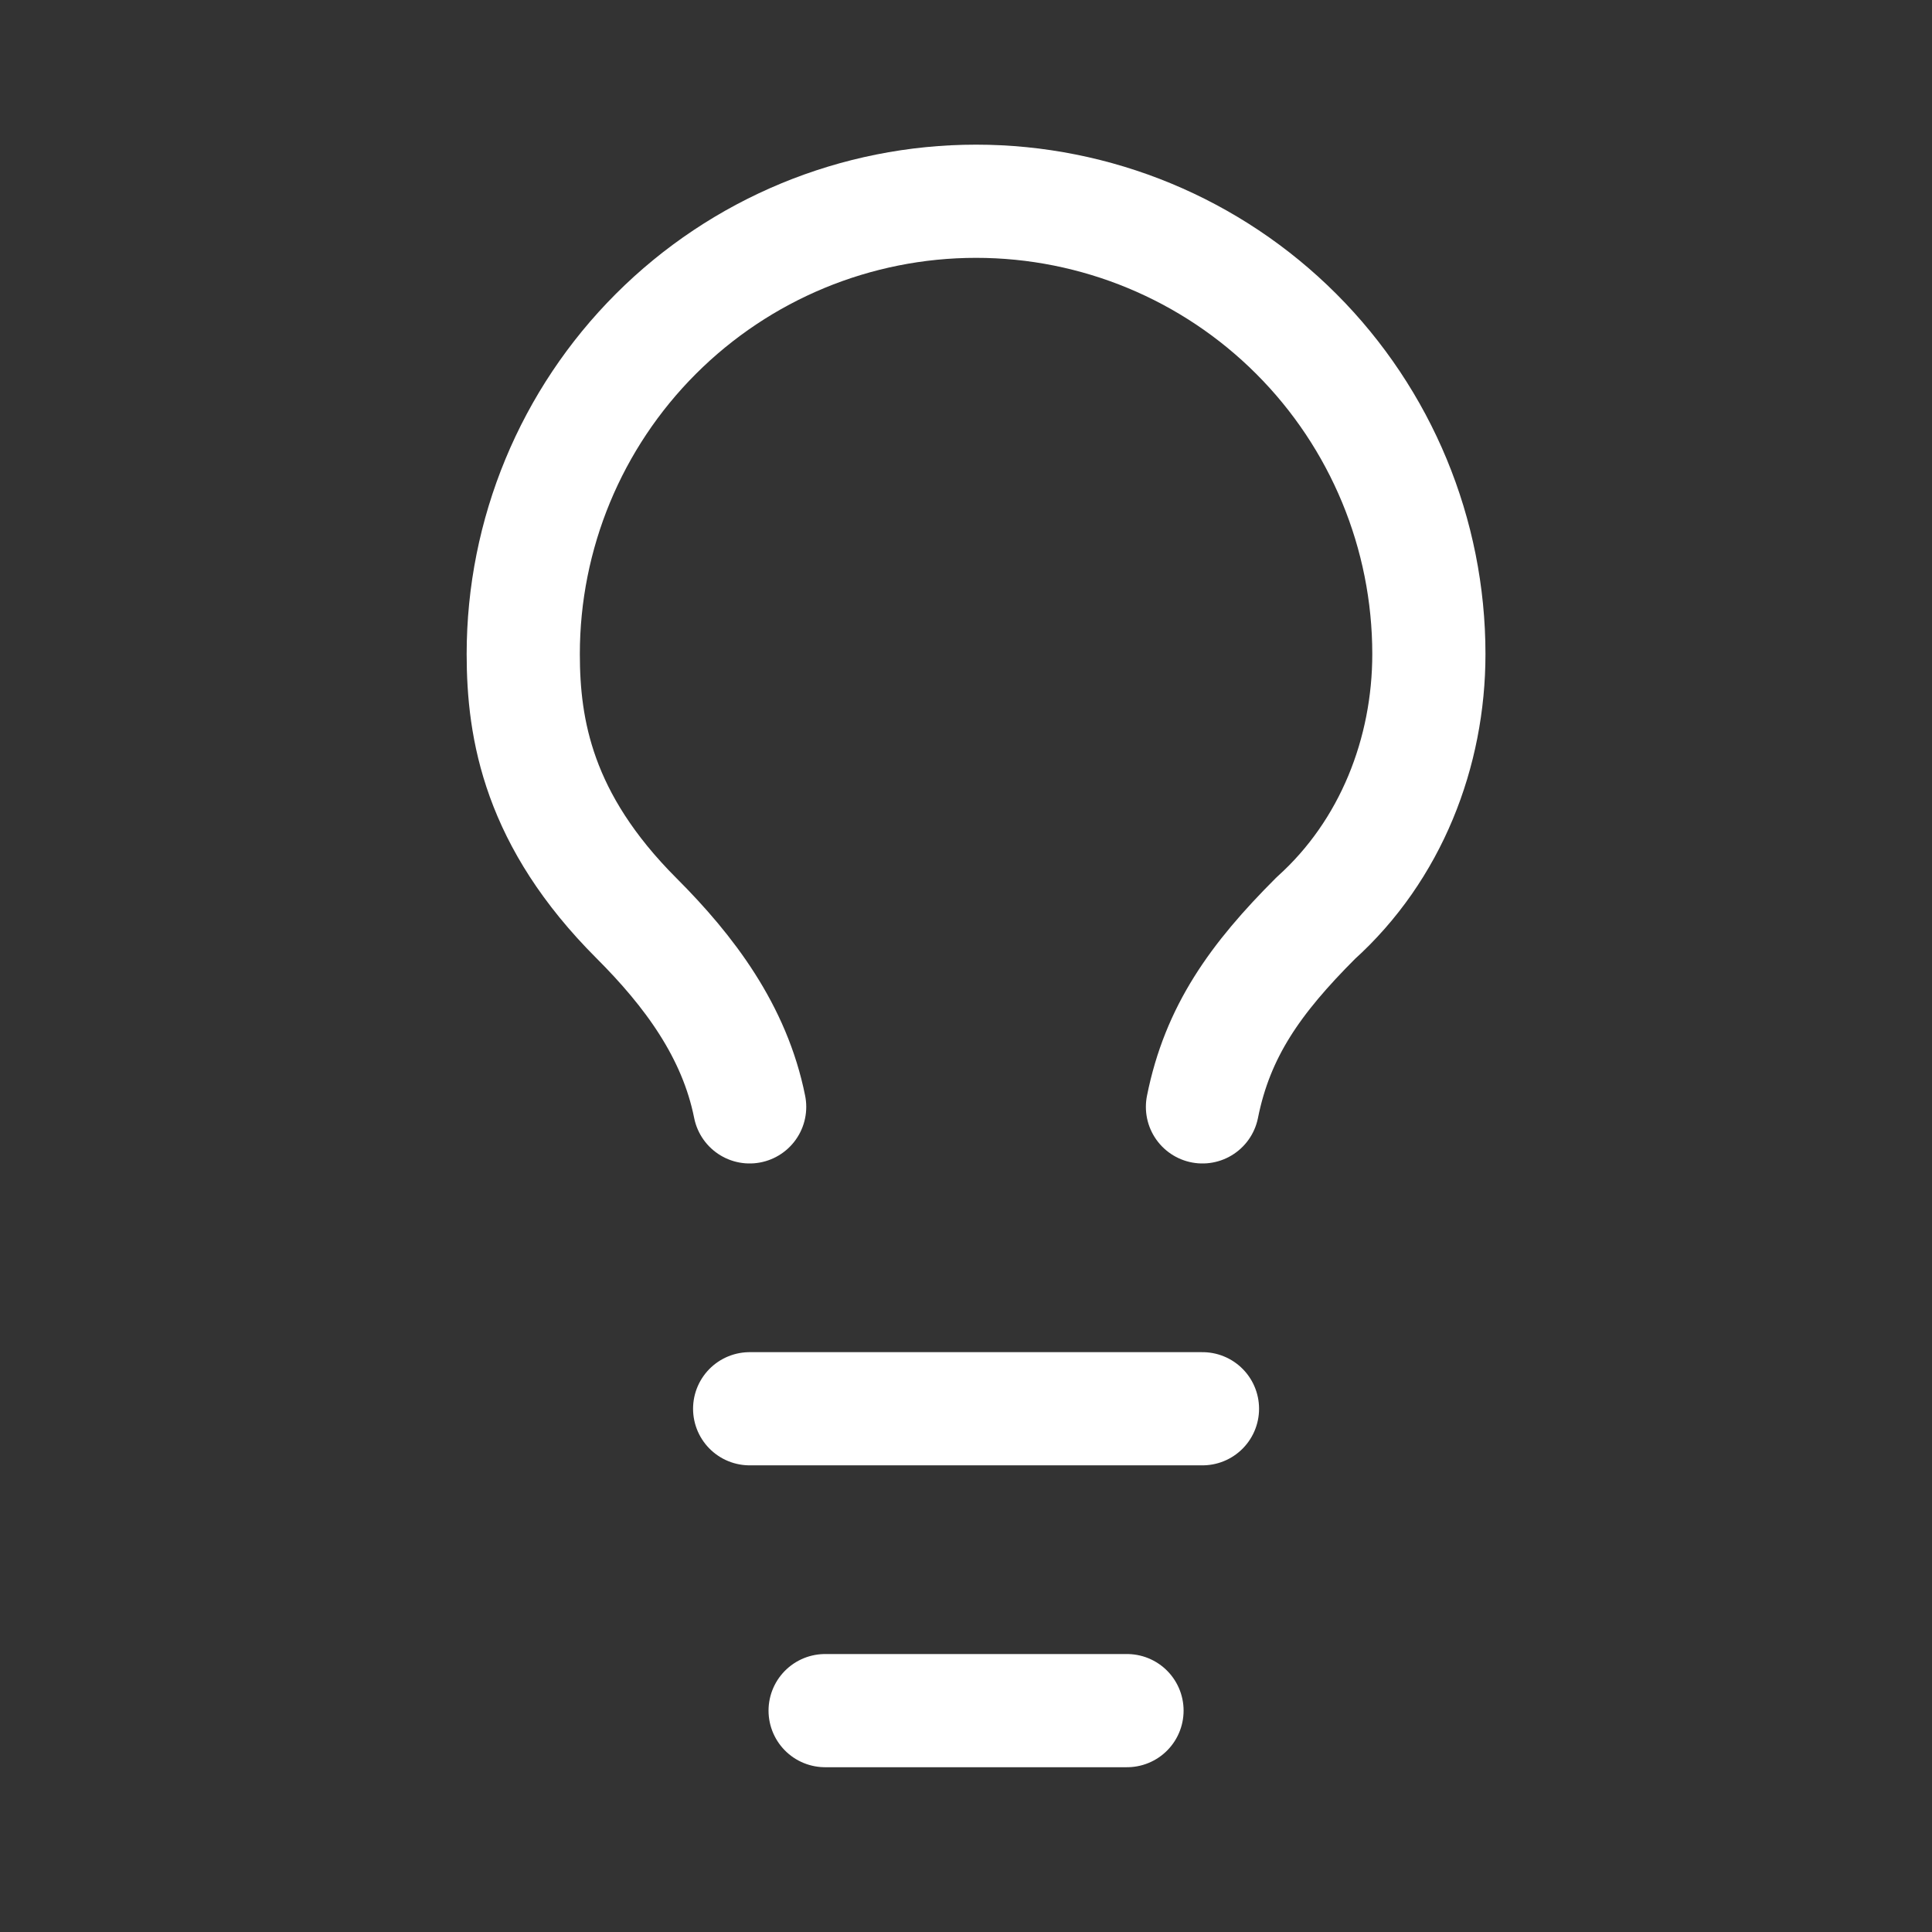 <svg width="48" height="48" viewBox="0 0 48 48" fill="none" xmlns="http://www.w3.org/2000/svg">
<rect x="0" y="0" width="48" height="48" fill="#333333" stroke="none"/>
<path d="M29.875 27.5C30.25 25.625 31.188 24.312 32.688 22.812C34.562 21.125 35.5 18.688 35.5 16.25C35.5 13.266 34.315 10.405 32.205 8.295C30.095 6.185 27.234 5 24.25 5C21.266 5 18.405 6.185 16.295 8.295C14.185 10.405 13 13.266 13 16.25C13 18.125 13.375 20.375 15.812 22.812C17.125 24.125 18.25 25.625 18.625 27.5" stroke="white" stroke-width="2.812" stroke-linecap="round" stroke-linejoin="round"/>
<path d="M18.625 35H29.875" stroke="white" stroke-width="2.812" stroke-linecap="round" stroke-linejoin="round"/>
<path d="M20.5 42.5H28" stroke="white" stroke-width="2.812" stroke-linecap="round" stroke-linejoin="round"/>
</svg>
